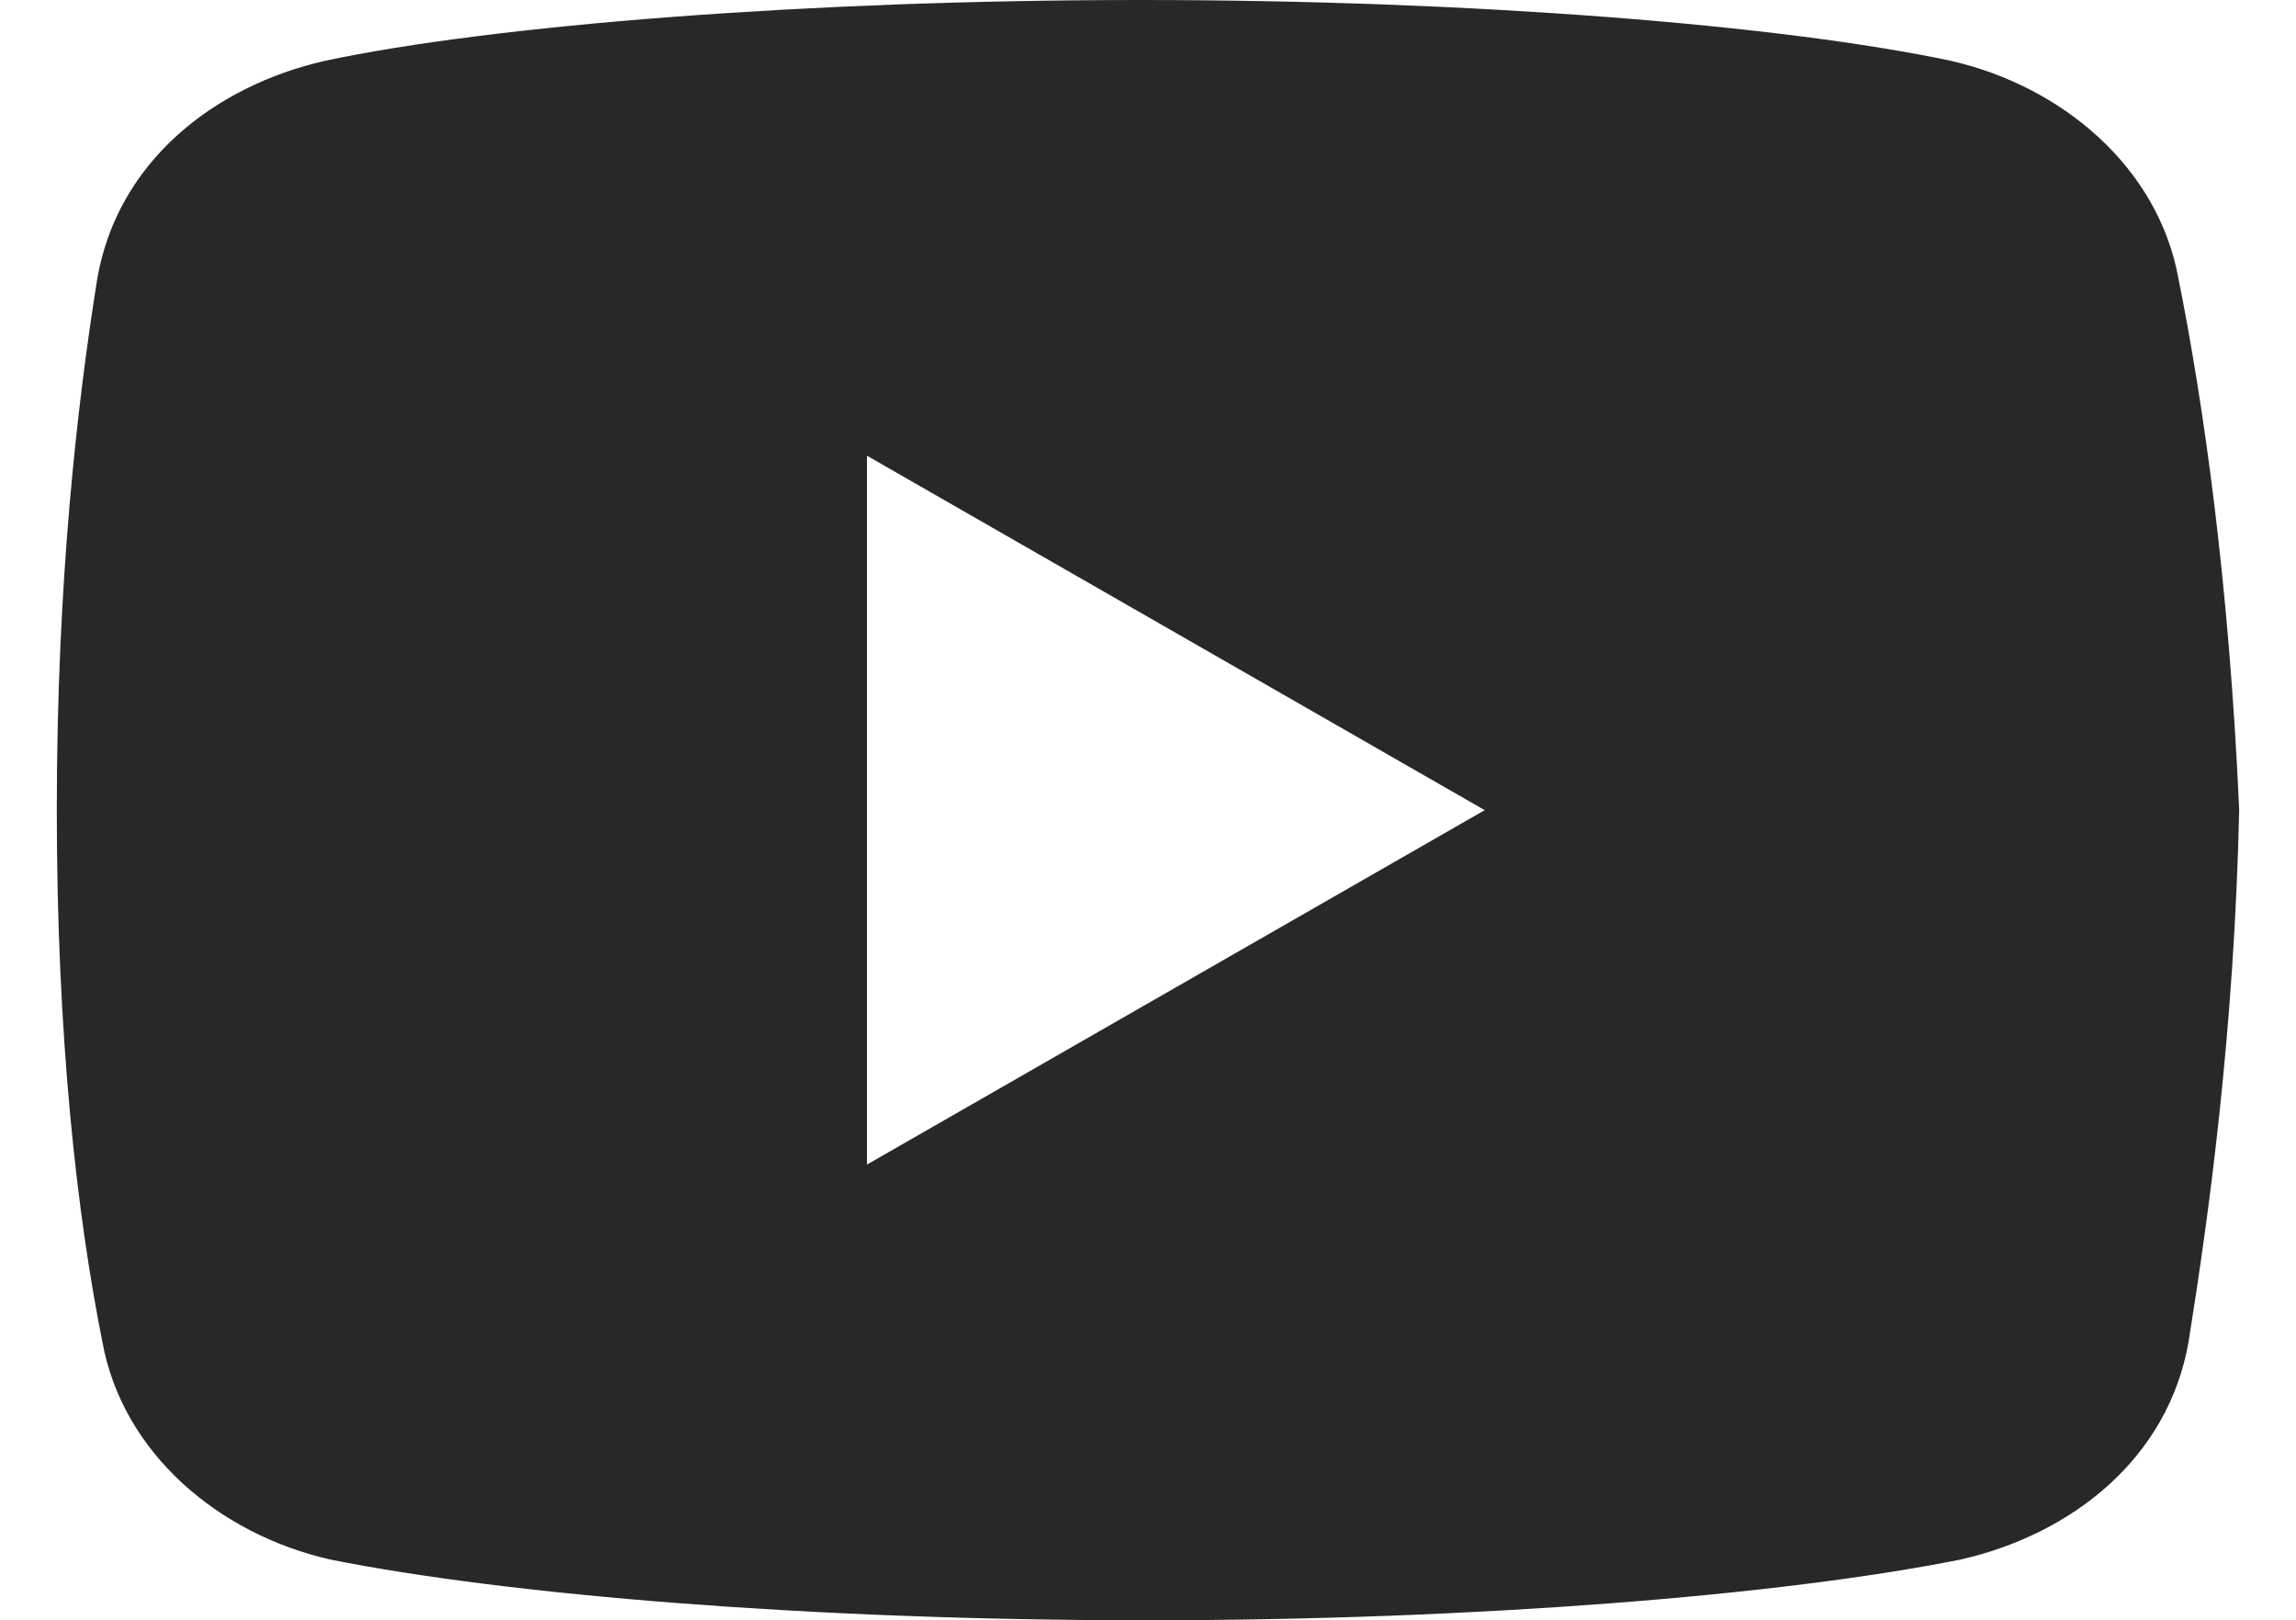 <?xml version="1.0" encoding="UTF-8"?>
<svg id="a" xmlns="http://www.w3.org/2000/svg" width="734" height="518" viewBox="0 0 734 518">
  <defs>
    <style>
      .b {
        fill: #282828;
      }
    </style>
  </defs>
  <path class="b" d="M696.415,89.031c-6.475-35.612-37.231-61.513-72.844-69.606C570.152,8.094,471.408,0,364.572,0S157.371,8.094,103.952,19.425C68.34,27.519,37.583,51.8,31.108,89.031c-6.475,40.469-12.95,97.125-12.95,169.969s6.475,129.5,14.569,169.969c6.475,35.613,37.231,61.512,72.844,69.606,56.656,11.331,153.781,19.425,260.619,19.425s203.962-8.094,260.619-19.425c35.613-8.094,66.369-32.375,72.844-69.606,6.475-40.469,14.569-98.744,16.188-169.969-3.237-72.844-11.331-129.5-19.425-169.969h0ZM277.158,372.312v-226.625l197.488,113.312-197.488,113.312h0Z"/>
</svg>